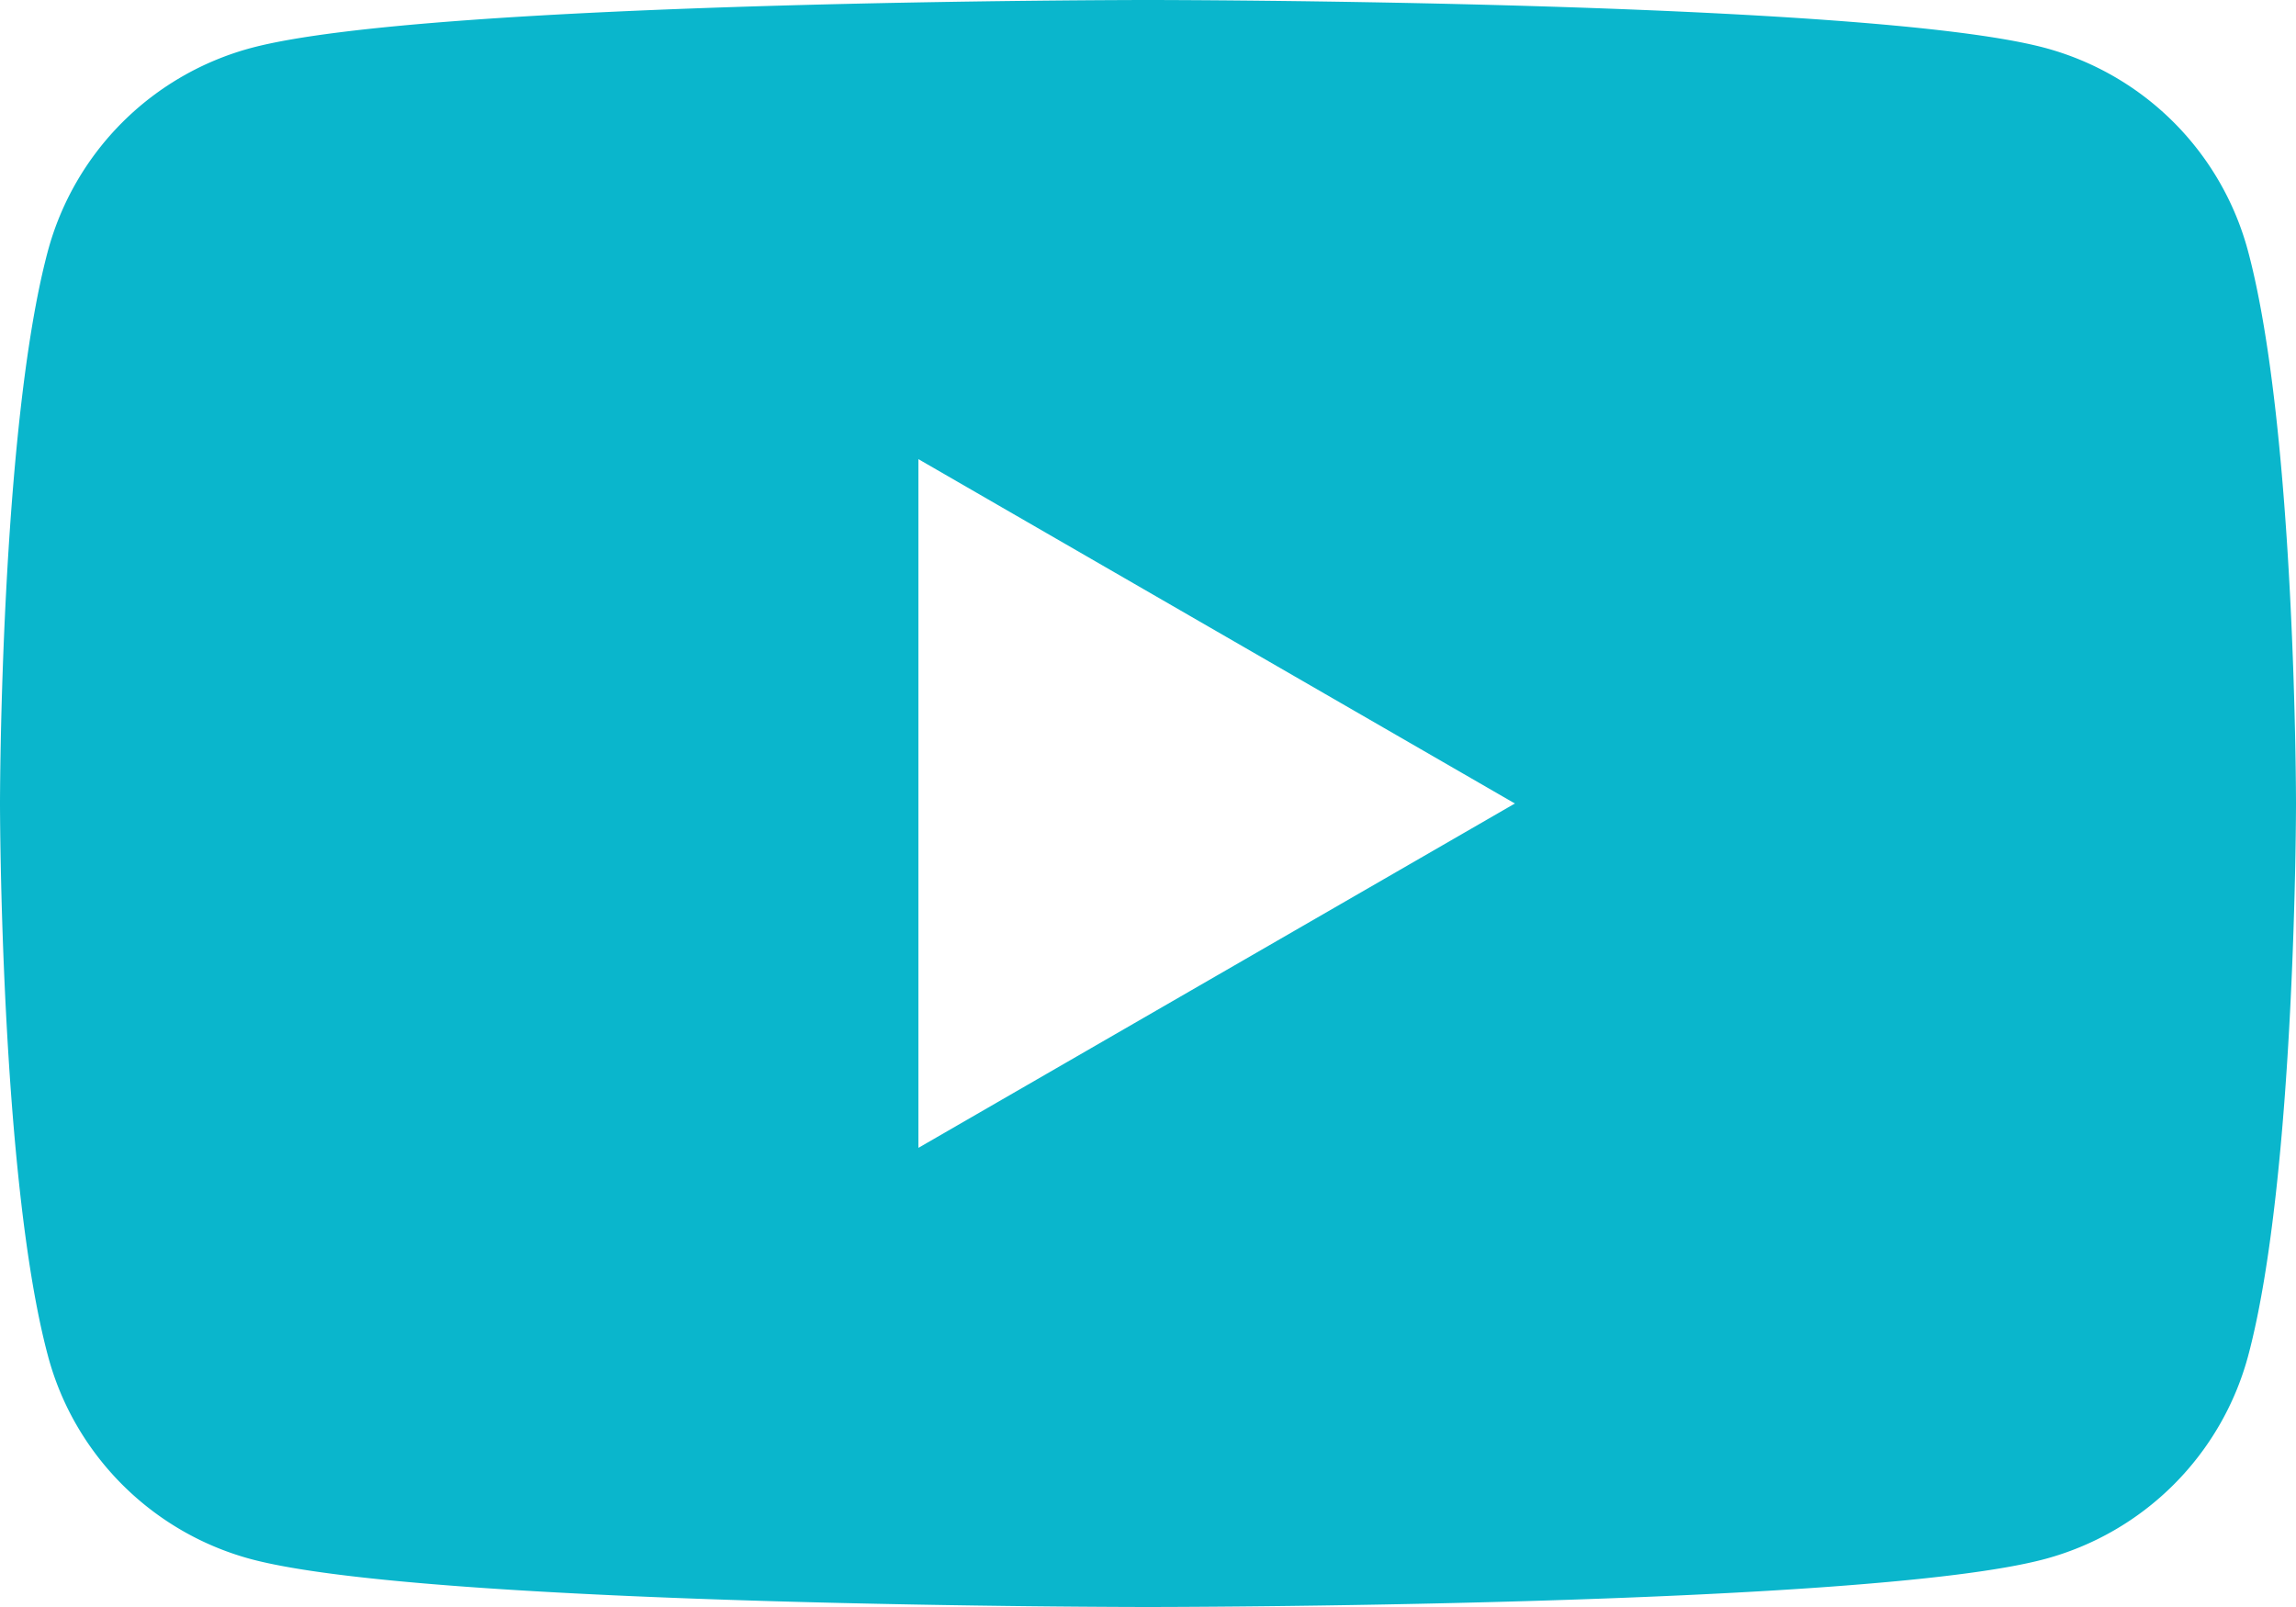<svg xmlns="http://www.w3.org/2000/svg" width="20" height="14" fill="none"><g clip-path="url(#a)"><path fill="#0AB6CC" d="M19.582 2.187a2.504 2.504 0 0 0-1.769-1.77C16.253 0 10 0 10 0S3.747 0 2.187.418a2.508 2.508 0 0 0-1.77 1.769C0 3.747 0 7 0 7s0 3.253.418 4.813c.229.86.906 1.538 1.769 1.77C3.747 14 10 14 10 14s6.253 0 7.813-.418a2.508 2.508 0 0 0 1.77-1.769C20 10.253 20 7 20 7s0-3.253-.418-4.813ZM8 10V4l5.196 3L8 10Z"/></g><defs><clipPath id="a"><path fill="#fff" d="M0 0h20v14H0z"/></clipPath></defs></svg>